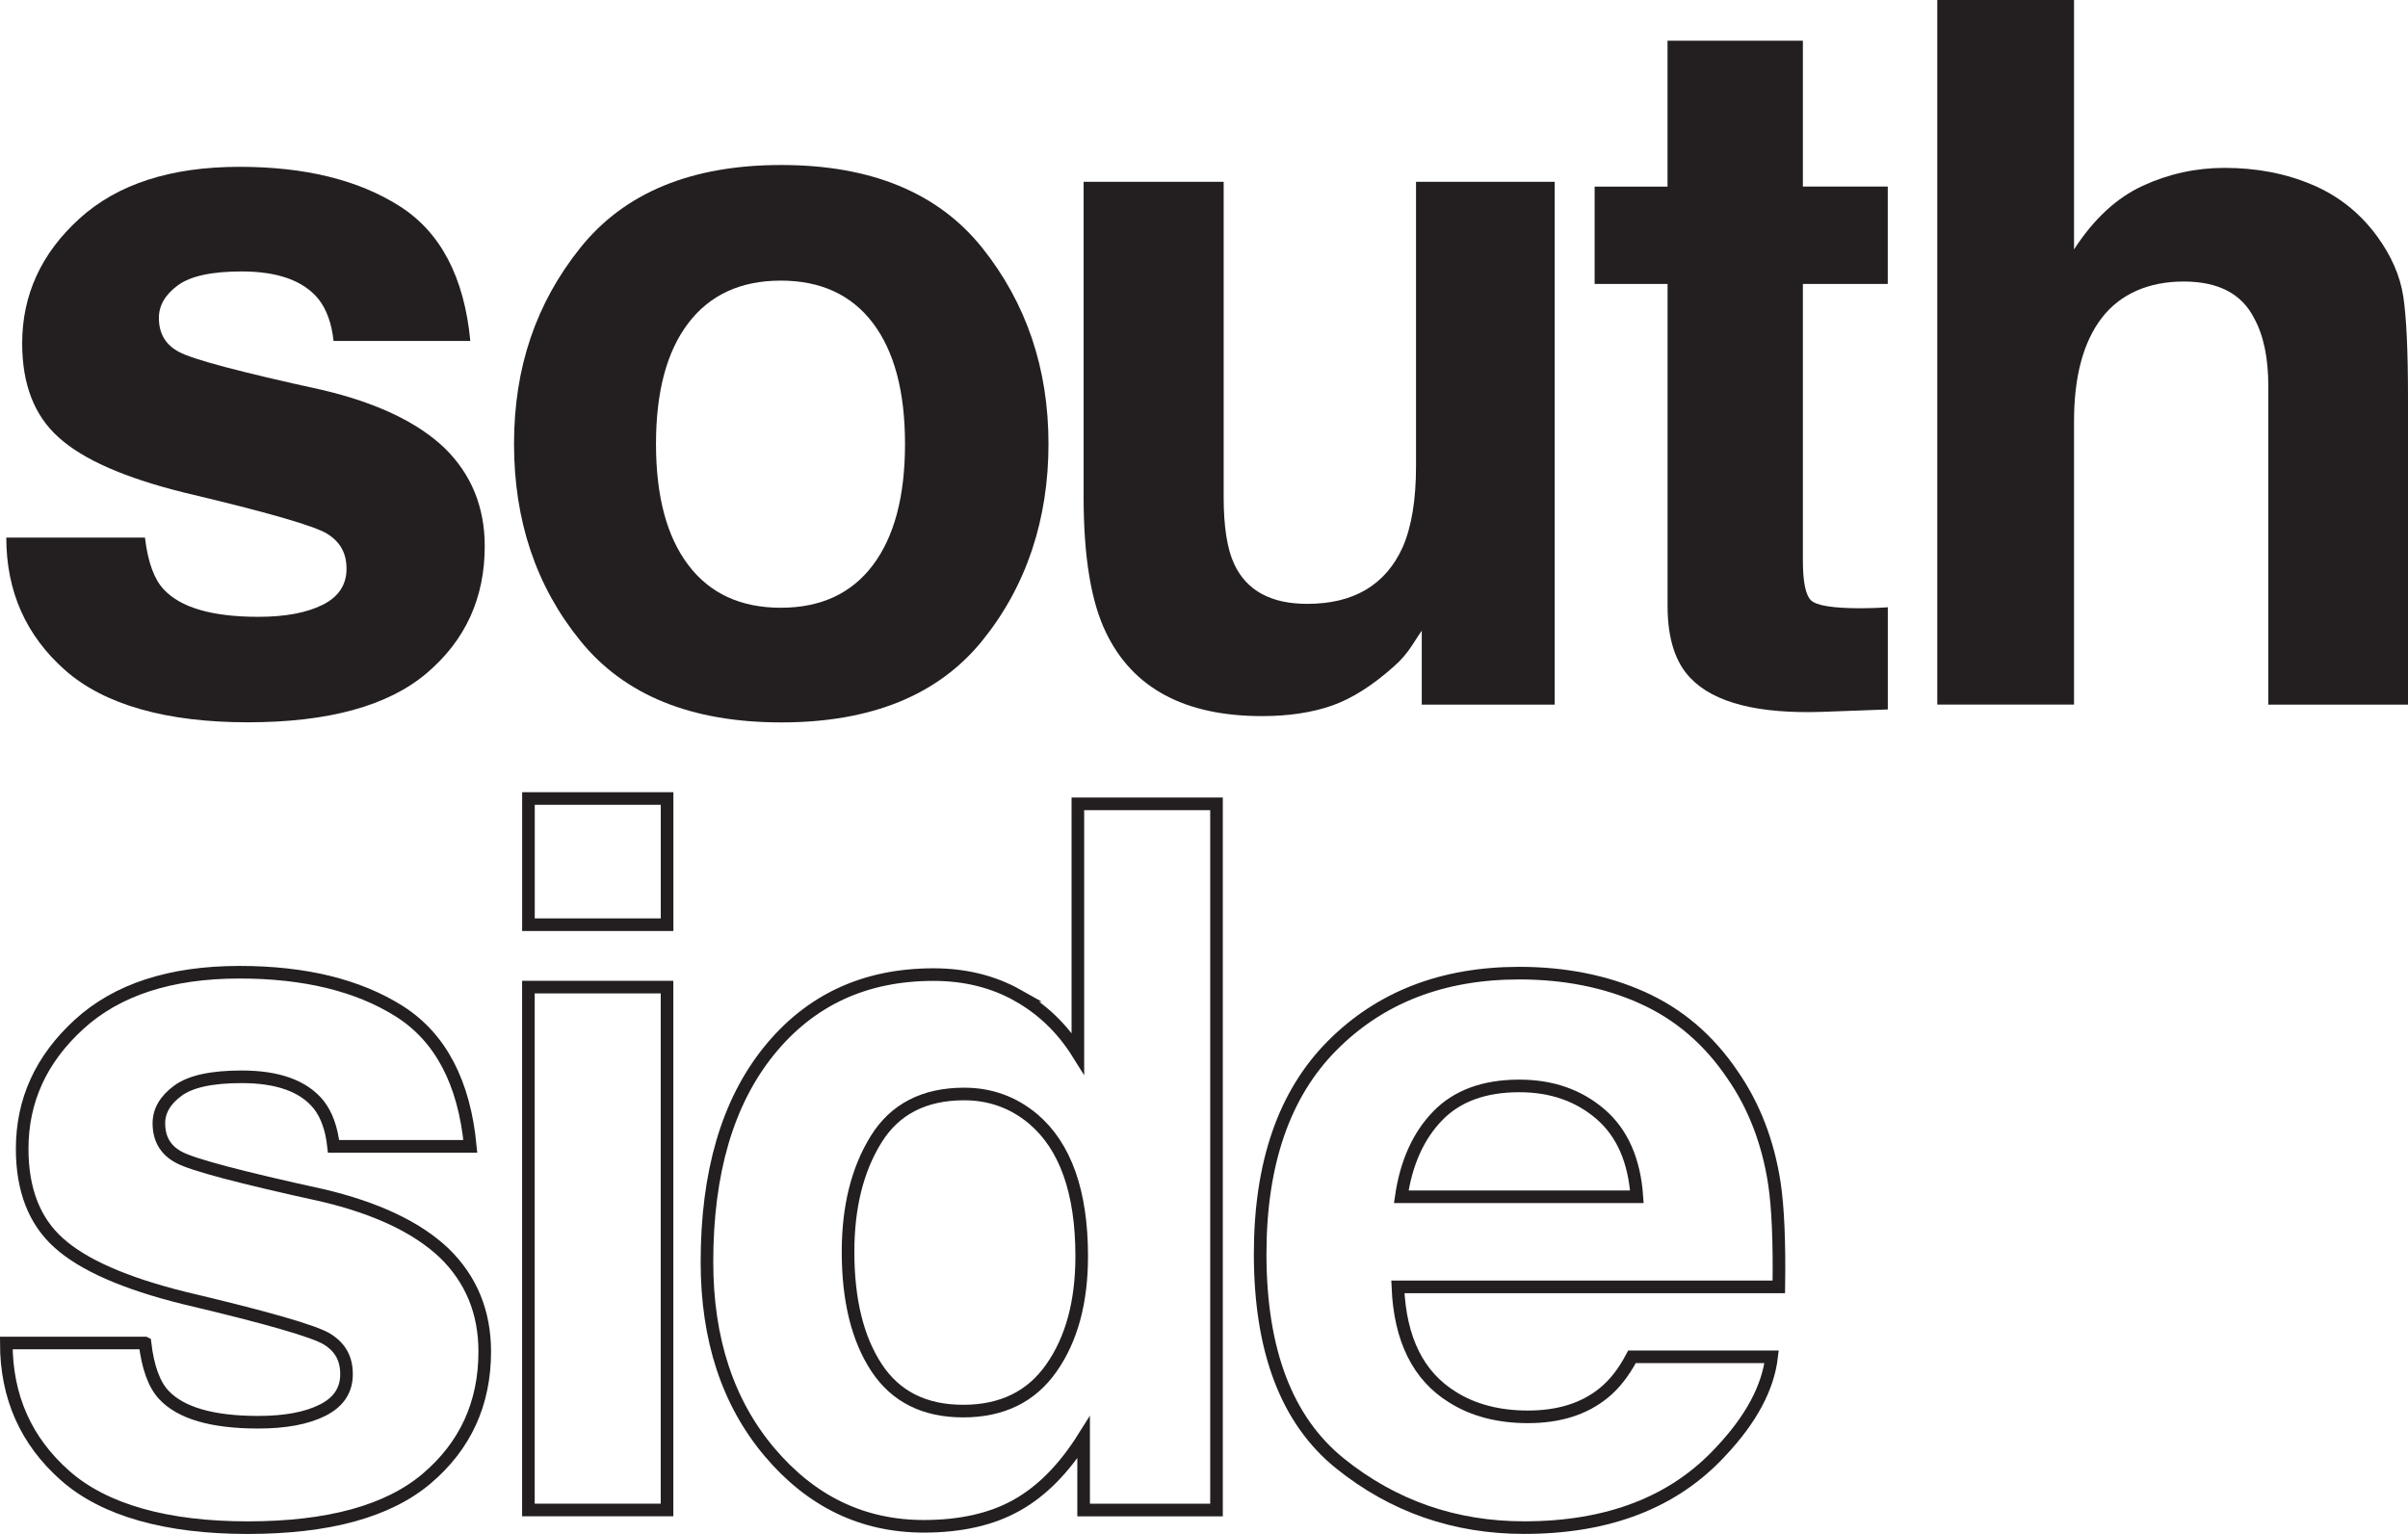<?xml version="1.0" encoding="UTF-8"?>
<svg id="Camada_2" data-name="Camada 2" xmlns="http://www.w3.org/2000/svg" viewBox="0 0 477.68 304.37">
  <defs>
    <style>
      .cls-1 {
        fill: none;
        stroke: #231f20;
        stroke-miterlimit: 10;
        stroke-width: 2.5px;
      }

      .cls-2 {
        fill: #231f20;
      }
    </style>
  </defs>
  <g id="Layer_1" data-name="Layer 1">
    <g>
      <path class="cls-2" d="M28.76,106.69c.57,4.82,1.82,8.25,3.73,10.27,3.38,3.62,9.63,5.43,18.75,5.43,5.35,0,9.6-.8,12.76-2.38,3.16-1.58,4.74-3.96,4.74-7.14s-1.28-5.35-3.82-6.95c-2.54-1.58-12.01-4.31-28.38-8.18-11.78-2.92-20.09-6.57-24.91-10.96-4.82-4.3-7.23-10.52-7.23-18.65,0-9.58,3.75-17.81,11.3-24.7,7.53-6.88,18.14-10.33,31.81-10.33,12.97,0,23.54,2.59,31.71,7.77,8.17,5.16,12.87,14.1,14.08,26.78h-27.13c-.38-3.48-1.37-6.24-2.96-8.27-2.99-3.69-8.09-5.52-15.27-5.52-5.92,0-10.14.91-12.65,2.75-2.51,1.84-3.77,3.99-3.77,6.47,0,3.11,1.34,5.37,4.01,6.76,2.67,1.46,12.11,3.97,28.33,7.52,10.8,2.53,18.91,6.38,24.3,11.51,5.33,5.2,8,11.71,8,19.52,0,10.27-3.84,18.67-11.5,25.17-7.66,6.51-19.5,9.76-35.53,9.76s-28.41-3.45-36.2-10.33c-7.79-6.88-11.68-15.66-11.68-26.32h27.51Z"/>
      <path class="cls-2" d="M194.86,127.12c-8.76,10.82-22.05,16.22-39.89,16.22s-31.12-5.4-39.87-16.22c-8.76-10.8-13.13-23.82-13.13-39.03s4.37-27.93,13.13-38.9c8.76-10.96,22.05-16.45,39.87-16.45s31.13,5.49,39.89,16.45c8.75,10.98,13.13,23.94,13.13,38.9s-4.38,28.23-13.13,39.03ZM173.15,112.14c4.25-5.64,6.38-13.65,6.38-24.05s-2.13-18.39-6.38-24c-4.25-5.6-10.34-8.41-18.27-8.41s-14.04,2.81-18.32,8.41c-4.29,5.61-6.43,13.61-6.43,24s2.14,18.41,6.43,24.05c4.28,5.64,10.39,8.45,18.32,8.45s14.02-2.81,18.27-8.45Z"/>
      <path class="cls-2" d="M242.74,36.07v62.53c0,5.9.7,10.35,2.09,13.32,2.46,5.27,7.29,7.9,14.48,7.9,9.22,0,15.54-3.74,18.94-11.23,1.77-4.05,2.65-9.43,2.65-16.08v-56.44h27.51v103.74h-26.37v-14.66c-.25.33-.88,1.28-1.89,2.86-1.02,1.59-2.22,2.98-3.6,4.19-4.24,3.8-8.34,6.4-12.3,7.8-3.95,1.38-8.59,2.09-13.89,2.09-15.32,0-25.64-5.52-30.95-16.56-2.97-6.09-4.45-15.07-4.45-26.93v-62.53h27.78Z"/>
      <path class="cls-2" d="M316.33,56.35v-19.32h14.46V8.08h26.85v28.94h16.84v19.32h-16.84v54.83c0,4.25.53,6.89,1.62,7.95,1.08,1.05,4.37,1.57,9.9,1.57.82,0,1.69-.02,2.61-.05.93-.03,1.82-.08,2.72-.15v20.28l-12.84.47c-12.82.45-21.58-1.77-26.27-6.66-3.05-3.12-4.58-7.9-4.58-14.38v-63.86h-14.46Z"/>
      <path class="cls-2" d="M458.66,36.64c5.23,2.22,9.5,5.62,12.85,10.19,2.84,3.87,4.59,7.86,5.23,11.96.62,4.1.94,10.78.94,20.05v60.97h-27.71v-63.17c0-5.59-.93-10.1-2.83-13.53-2.45-4.83-7.11-7.25-13.96-7.25s-12.53,2.4-16.23,7.2c-3.68,4.79-5.52,11.63-5.52,20.53v56.21h-27.13V0h27.13v49.49c3.91-6.04,8.45-10.23,13.6-12.61,5.14-2.37,10.57-3.57,16.26-3.57,6.37,0,12.18,1.12,17.38,3.34Z"/>
    </g>
    <g>
      <path class="cls-1" d="M28.76,266.48c.57,4.82,1.82,8.25,3.73,10.29,3.38,3.62,9.63,5.43,18.75,5.43,5.35,0,9.6-.8,12.76-2.39,3.16-1.58,4.74-3.96,4.74-7.13s-1.28-5.36-3.82-6.95c-2.54-1.59-12.01-4.31-28.38-8.18-11.78-2.92-20.09-6.58-24.91-10.95-4.82-4.32-7.23-10.54-7.23-18.66,0-9.58,3.75-17.81,11.3-24.7,7.53-6.88,18.14-10.33,31.81-10.33,12.97,0,23.54,2.59,31.71,7.75,8.17,5.18,12.87,14.11,14.08,26.8h-27.13c-.38-3.49-1.37-6.25-2.96-8.28-2.99-3.69-8.09-5.52-15.27-5.52-5.92,0-10.14.91-12.65,2.76-2.51,1.84-3.77,4-3.77,6.47,0,3.11,1.34,5.36,4.01,6.76,2.67,1.45,12.11,3.96,28.33,7.51,10.8,2.53,18.91,6.38,24.3,11.51,5.33,5.21,8,11.71,8,19.52,0,10.28-3.84,18.67-11.5,25.18-7.66,6.5-19.5,9.75-35.53,9.75s-28.41-3.44-36.2-10.32c-7.79-6.88-11.68-15.65-11.68-26.32h27.51Z"/>
      <path class="cls-1" d="M132.33,183.48h-27.5v-25.04h27.5v25.04ZM104.82,195.86h27.5v103.75h-27.5v-103.75Z"/>
      <path class="cls-1" d="M201.92,197.52c4.89,2.76,8.85,6.59,11.9,11.47v-49.49h27.5v140.12h-26.36v-14.39c-3.87,6.16-8.28,10.64-13.24,13.42-4.94,2.79-11.1,4.2-18.45,4.2-12.13,0-22.32-4.9-30.61-14.71-8.28-9.8-12.42-22.39-12.42-37.74,0-17.71,4.07-31.63,12.22-41.78,8.16-10.16,19.06-15.24,32.7-15.24,6.28,0,11.86,1.38,16.76,4.14ZM208.58,271.42c4.01-5.71,6-13.1,6-22.17,0-12.69-3.21-21.77-9.61-27.22-3.94-3.3-8.51-4.96-13.71-4.96-7.93,0-13.76,3.01-17.47,9-3.72,6-5.56,13.44-5.56,22.33,0,9.57,1.88,17.24,5.66,22.98,3.78,5.74,9.5,8.61,17.18,8.61s13.52-2.85,17.51-8.57Z"/>
      <path class="cls-1" d="M325.78,197.96c7.24,3.24,13.22,8.35,17.93,15.34,4.26,6.16,7.01,13.31,8.27,21.45.72,4.76,1.02,11.63.89,20.59h-75.57c.42,10.4,4.04,17.7,10.85,21.89,4.13,2.6,9.13,3.9,14.95,3.9,6.18,0,11.2-1.59,15.06-4.76,2.11-1.71,3.97-4.09,5.58-7.15h27.7c-.73,6.17-4.09,12.42-10.06,18.76-9.29,10.09-22.3,15.13-39.03,15.13-13.8,0-25.99-4.25-36.55-12.75-10.55-8.52-15.82-22.36-15.82-41.55,0-17.97,4.76-31.75,14.29-41.34,9.53-9.59,21.89-14.38,37.1-14.38,9.03,0,17.17,1.63,24.4,4.86ZM285.21,221.4c-3.84,3.95-6.25,9.29-7.24,16.06h46.74c-.5-7.21-2.9-12.67-7.23-16.4-4.33-3.72-9.69-5.59-16.09-5.59-6.96,0-12.36,1.98-16.19,5.94Z"/>
    </g>
  </g>
</svg>